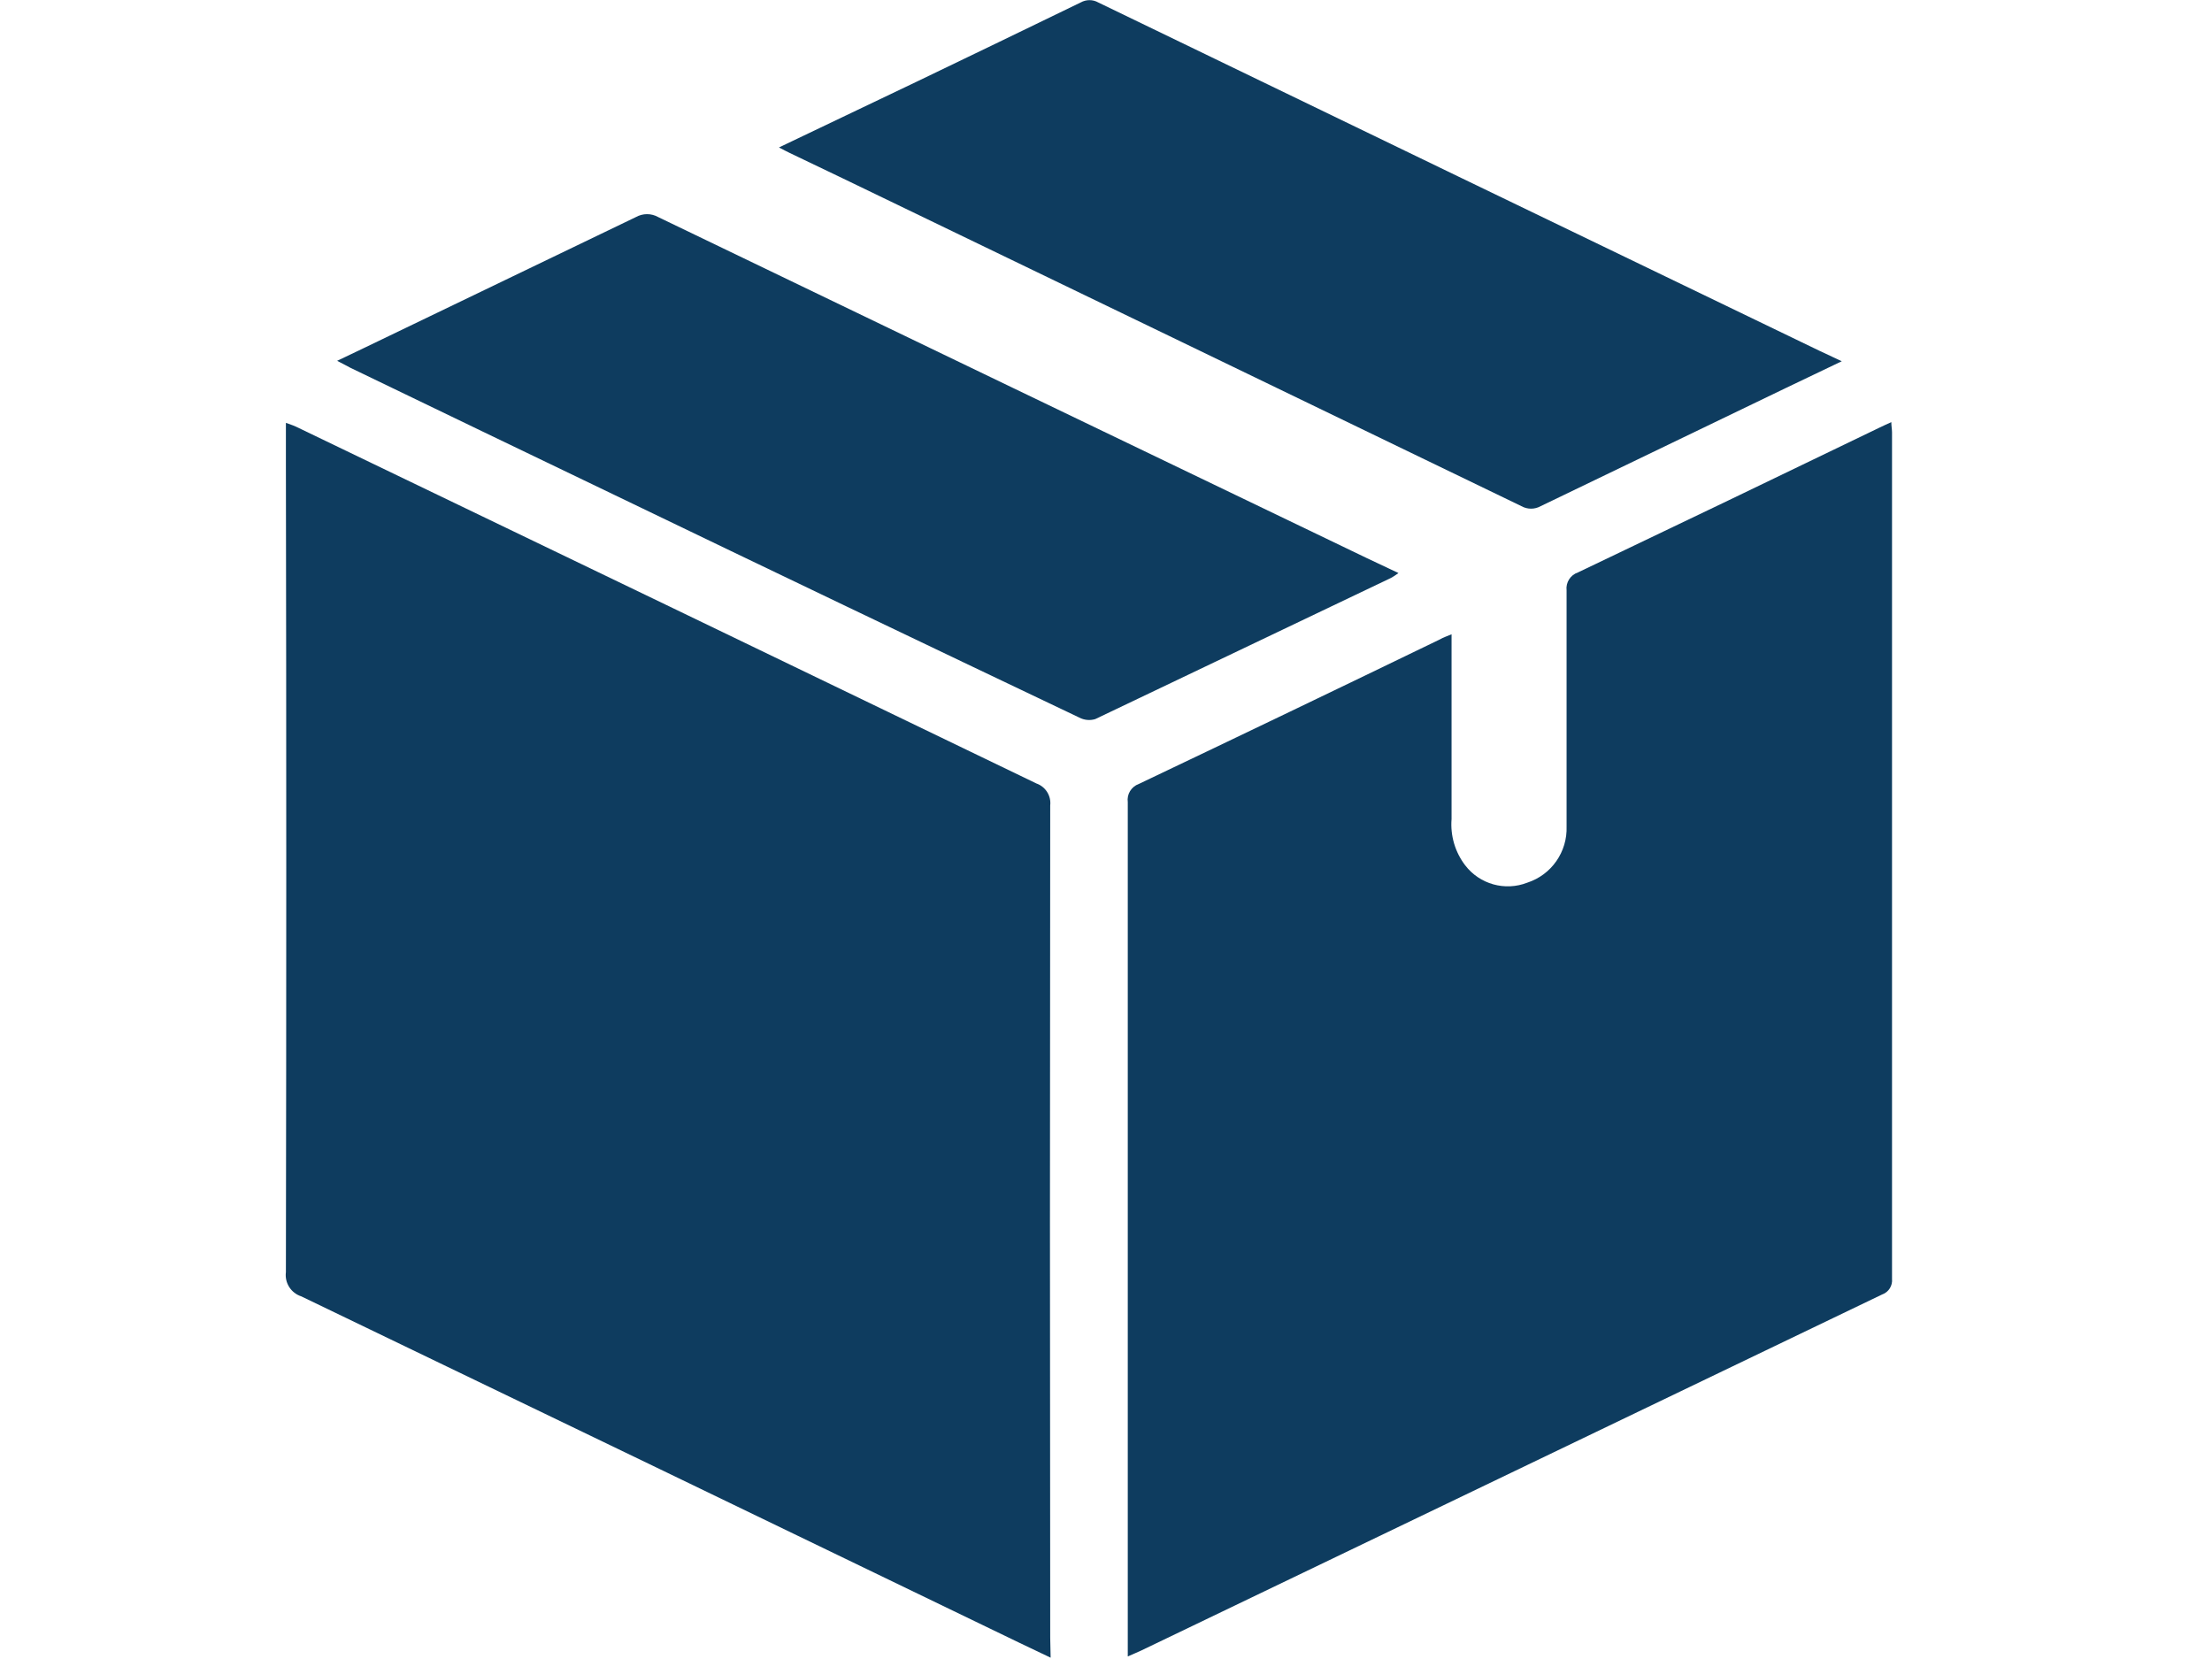 <?xml version="1.0" encoding="UTF-8"?>
<svg width="32px" height="24px" viewBox="0 0 32 24" version="1.1" xmlns="http://www.w3.org/2000/svg" xmlns:xlink="http://www.w3.org/1999/xlink">
    <title>Small Icons/ARC SDK</title>
    <g id="Small-Icons/ARC-SDK" stroke="none" stroke-width="1" fill="none" fill-rule="evenodd">
        <g id="node-sdk" transform="translate(4, 0)" fill="#0E3C5F" fill-rule="nonzero">
            <path d="M11.199,23.981 L10.744,23.764 C7.288,22.093 3.826,20.423 0.359,18.754 C0.21,18.706 0.116,18.559 0.136,18.404 C0.143,14.502 0.143,10.6 0.136,6.698 L0.136,6.117 C0.199,6.141 0.241,6.153 0.281,6.172 C3.852,7.89 7.423,9.61 10.993,11.334 C11.125,11.38 11.209,11.512 11.193,11.652 C11.188,15.665 11.188,19.679 11.193,23.692 L11.199,23.981 Z" id="Path"></path>
            <path d="M16.999,9.176 C16.999,10.081 16.999,10.965 16.999,11.849 C16.98,12.089 17.05,12.327 17.196,12.518 C17.406,12.792 17.773,12.895 18.095,12.769 C18.445,12.655 18.676,12.323 18.663,11.955 C18.663,10.816 18.663,9.679 18.663,8.541 C18.649,8.426 18.719,8.317 18.828,8.281 C20.284,7.586 21.737,6.889 23.188,6.187 C23.241,6.161 23.292,6.138 23.361,6.107 C23.361,6.165 23.371,6.21 23.371,6.254 C23.371,10.337 23.371,14.419 23.371,18.5 C23.381,18.6 23.322,18.694 23.227,18.727 C19.653,20.444 16.079,22.162 12.506,23.879 L12.315,23.963 L12.315,23.771 C12.315,19.715 12.315,15.659 12.315,11.604 C12.299,11.49 12.366,11.38 12.475,11.341 C13.926,10.65 15.378,9.953 16.83,9.25 C16.881,9.22 16.934,9.204 16.999,9.176 Z" id="Path"></path>
            <path d="M22.644,5.226 L21.831,5.615 C20.65,6.184 19.469,6.753 18.289,7.322 C18.202,7.371 18.096,7.371 18.009,7.322 C14.735,5.739 11.46,4.157 8.183,2.576 L7.425,2.213 C7.379,2.191 7.334,2.167 7.269,2.133 L9.279,1.173 C10.065,0.795 10.851,0.416 11.635,0.035 C11.714,-0.009 11.809,-0.009 11.887,0.035 C15.365,1.718 18.845,3.399 22.328,5.078 L22.644,5.226 Z" id="Path"></path>
            <path d="M0.877,5.22 L1.256,5.039 C2.571,4.406 3.886,3.773 5.2,3.14 C5.3,3.084 5.422,3.084 5.521,3.14 C8.936,4.786 12.351,6.429 15.767,8.071 L16.231,8.29 C16.196,8.316 16.16,8.34 16.122,8.361 C14.696,9.042 13.271,9.723 11.844,10.403 C11.767,10.426 11.685,10.418 11.614,10.381 C9.373,9.314 7.133,8.242 4.895,7.163 C3.62,6.551 2.344,5.936 1.066,5.319 C1.01,5.288 0.956,5.261 0.877,5.22 Z" id="Path"></path>
        </g>
    </g>
</svg>